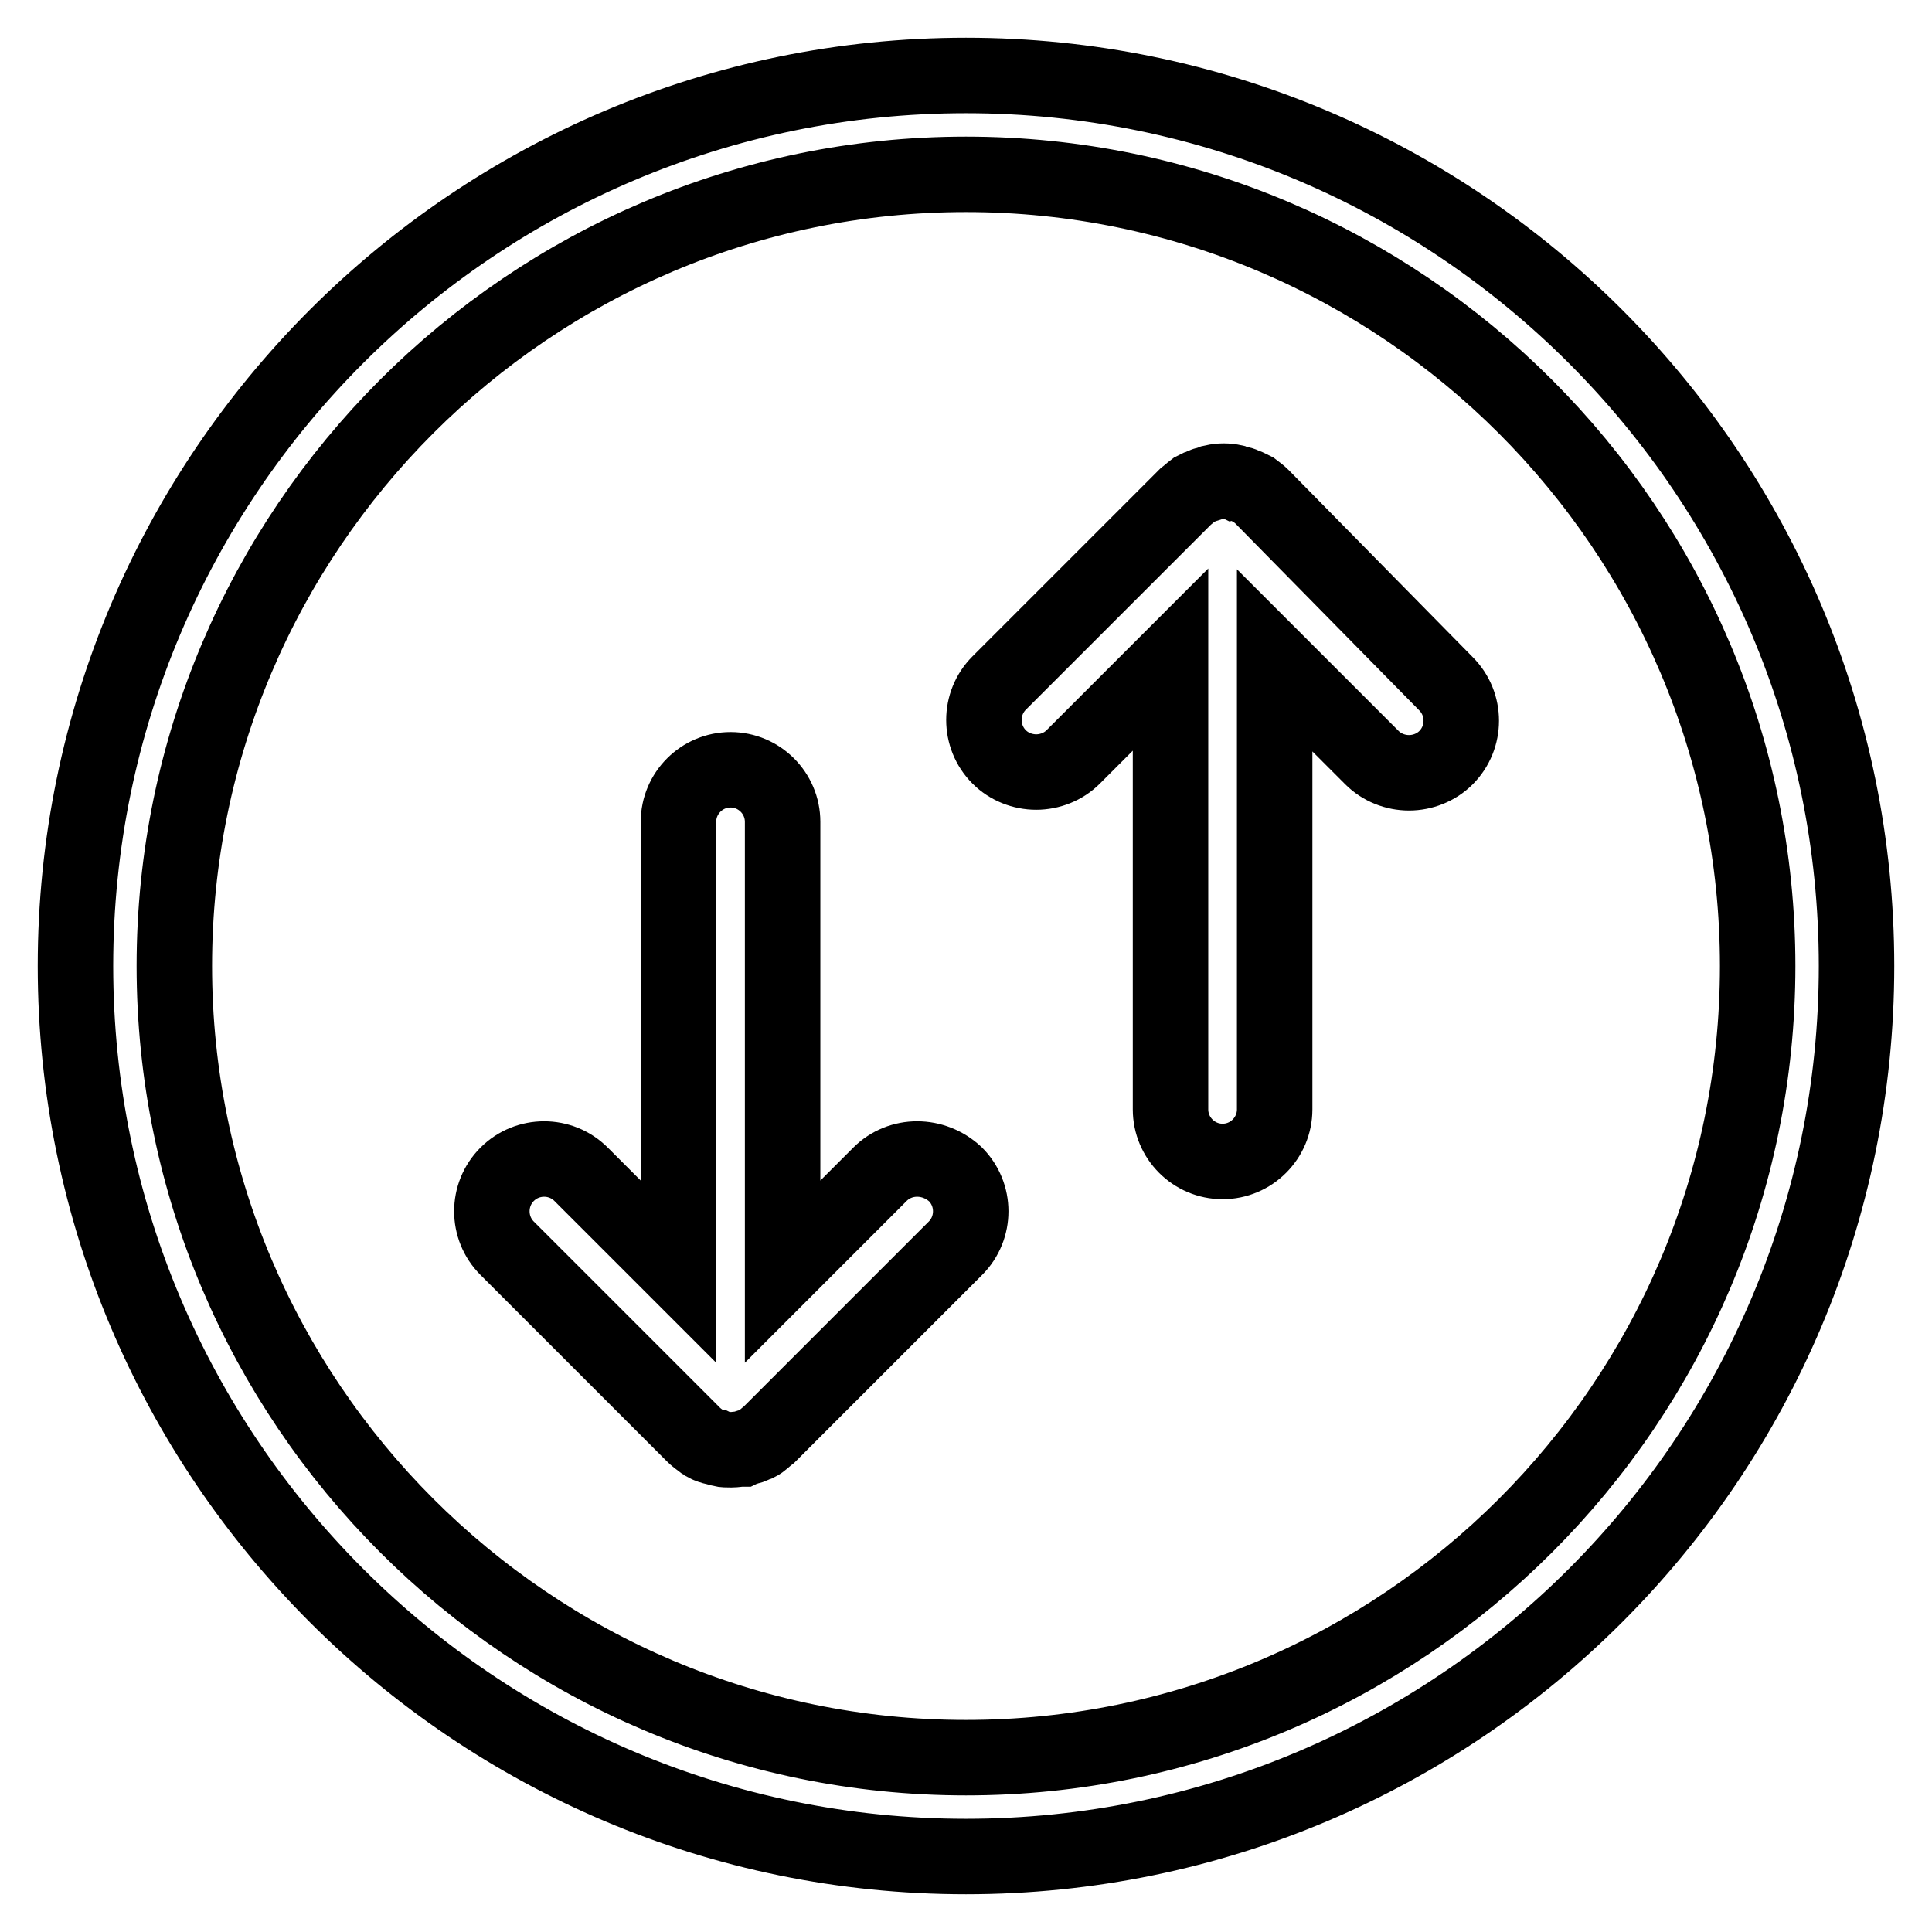<?xml version="1.0" encoding="utf-8"?>
<!-- Svg Vector Icons : http://www.onlinewebfonts.com/icon -->
<!DOCTYPE svg PUBLIC "-//W3C//DTD SVG 1.1//EN" "http://www.w3.org/Graphics/SVG/1.1/DTD/svg11.dtd">
<svg version="1.1" xmlns="http://www.w3.org/2000/svg" xmlns:xlink="http://www.w3.org/1999/xlink" x="0px" y="0px" viewBox="0 0 256 256" enable-background="new 0 0 256 256" xml:space="preserve">
<g> <path stroke-width="10" fill-opacity="0" stroke="#000000"  d="M128,10C62.9,10,10,62.9,10,128c0,65.1,52.9,118,118,118c65.1,0,118-52.9,118-118C246,62.9,193.1,10,128,10 z M128,232.9c-57.8,0-104.9-47.1-104.9-104.9C23.1,70.2,70.2,23.1,128,23.1S232.9,70.2,232.9,128 C232.9,185.9,185.8,232.9,128,232.9z"/> <path stroke-width="10" fill-opacity="0" stroke="#000000"  d="M116.6,155.6l-12.9,12.9v-59.6c0-3.8-3.1-6.9-6.9-6.9s-6.9,3.1-6.9,6.9v59.6L77,155.6 c-2.7-2.7-7.1-2.7-9.8,0c-2.7,2.7-2.7,7.1,0,9.8l24.7,24.7c0.3,0.3,0.7,0.6,1.1,0.9c0.2,0.1,0.4,0.2,0.5,0.3 c0.2,0.1,0.4,0.3,0.7,0.3c0.2,0.1,0.5,0.2,0.7,0.2c0.2,0.1,0.4,0.1,0.6,0.2c0.4,0.1,0.9,0.1,1.4,0.1c0.5,0,0.9-0.1,1.4-0.1 c0.2-0.1,0.4-0.1,0.6-0.2c0.2-0.1,0.5-0.1,0.7-0.2c0.2-0.1,0.4-0.2,0.7-0.3c0.2-0.1,0.4-0.2,0.5-0.3c0.4-0.3,0.7-0.6,1.1-0.9 l24.7-24.7c2.7-2.7,2.7-7.1,0-9.8C123.7,152.9,119.3,152.9,116.6,155.6L116.6,155.6z M167.2,65.8c-0.3-0.3-0.7-0.6-1.1-0.9 c-0.2-0.1-0.4-0.2-0.6-0.3c-0.2-0.1-0.4-0.2-0.7-0.3c-0.2-0.1-0.5-0.2-0.7-0.2c-0.2-0.1-0.4-0.1-0.6-0.2c-0.9-0.2-1.8-0.2-2.7,0 c-0.2,0.1-0.4,0.1-0.6,0.2c-0.2,0.1-0.5,0.1-0.7,0.2c-0.2,0.1-0.4,0.2-0.7,0.3c-0.2,0.1-0.4,0.2-0.6,0.3c-0.4,0.3-0.7,0.6-1.1,0.9 l-24.7,24.7c-2.7,2.7-2.7,7.1,0,9.8c1.3,1.3,3.1,2,4.9,2c1.8,0,3.6-0.7,4.9-2l12.9-12.9v59.6c0,3.8,3.1,6.9,6.9,6.9 c3.8,0,6.9-3.1,6.9-6.9V87.5l12.9,12.9c1.3,1.3,3.1,2,4.9,2c1.8,0,3.6-0.7,4.9-2c2.7-2.7,2.7-7.1,0-9.8L167.2,65.8L167.2,65.8z"/></g>
</svg>